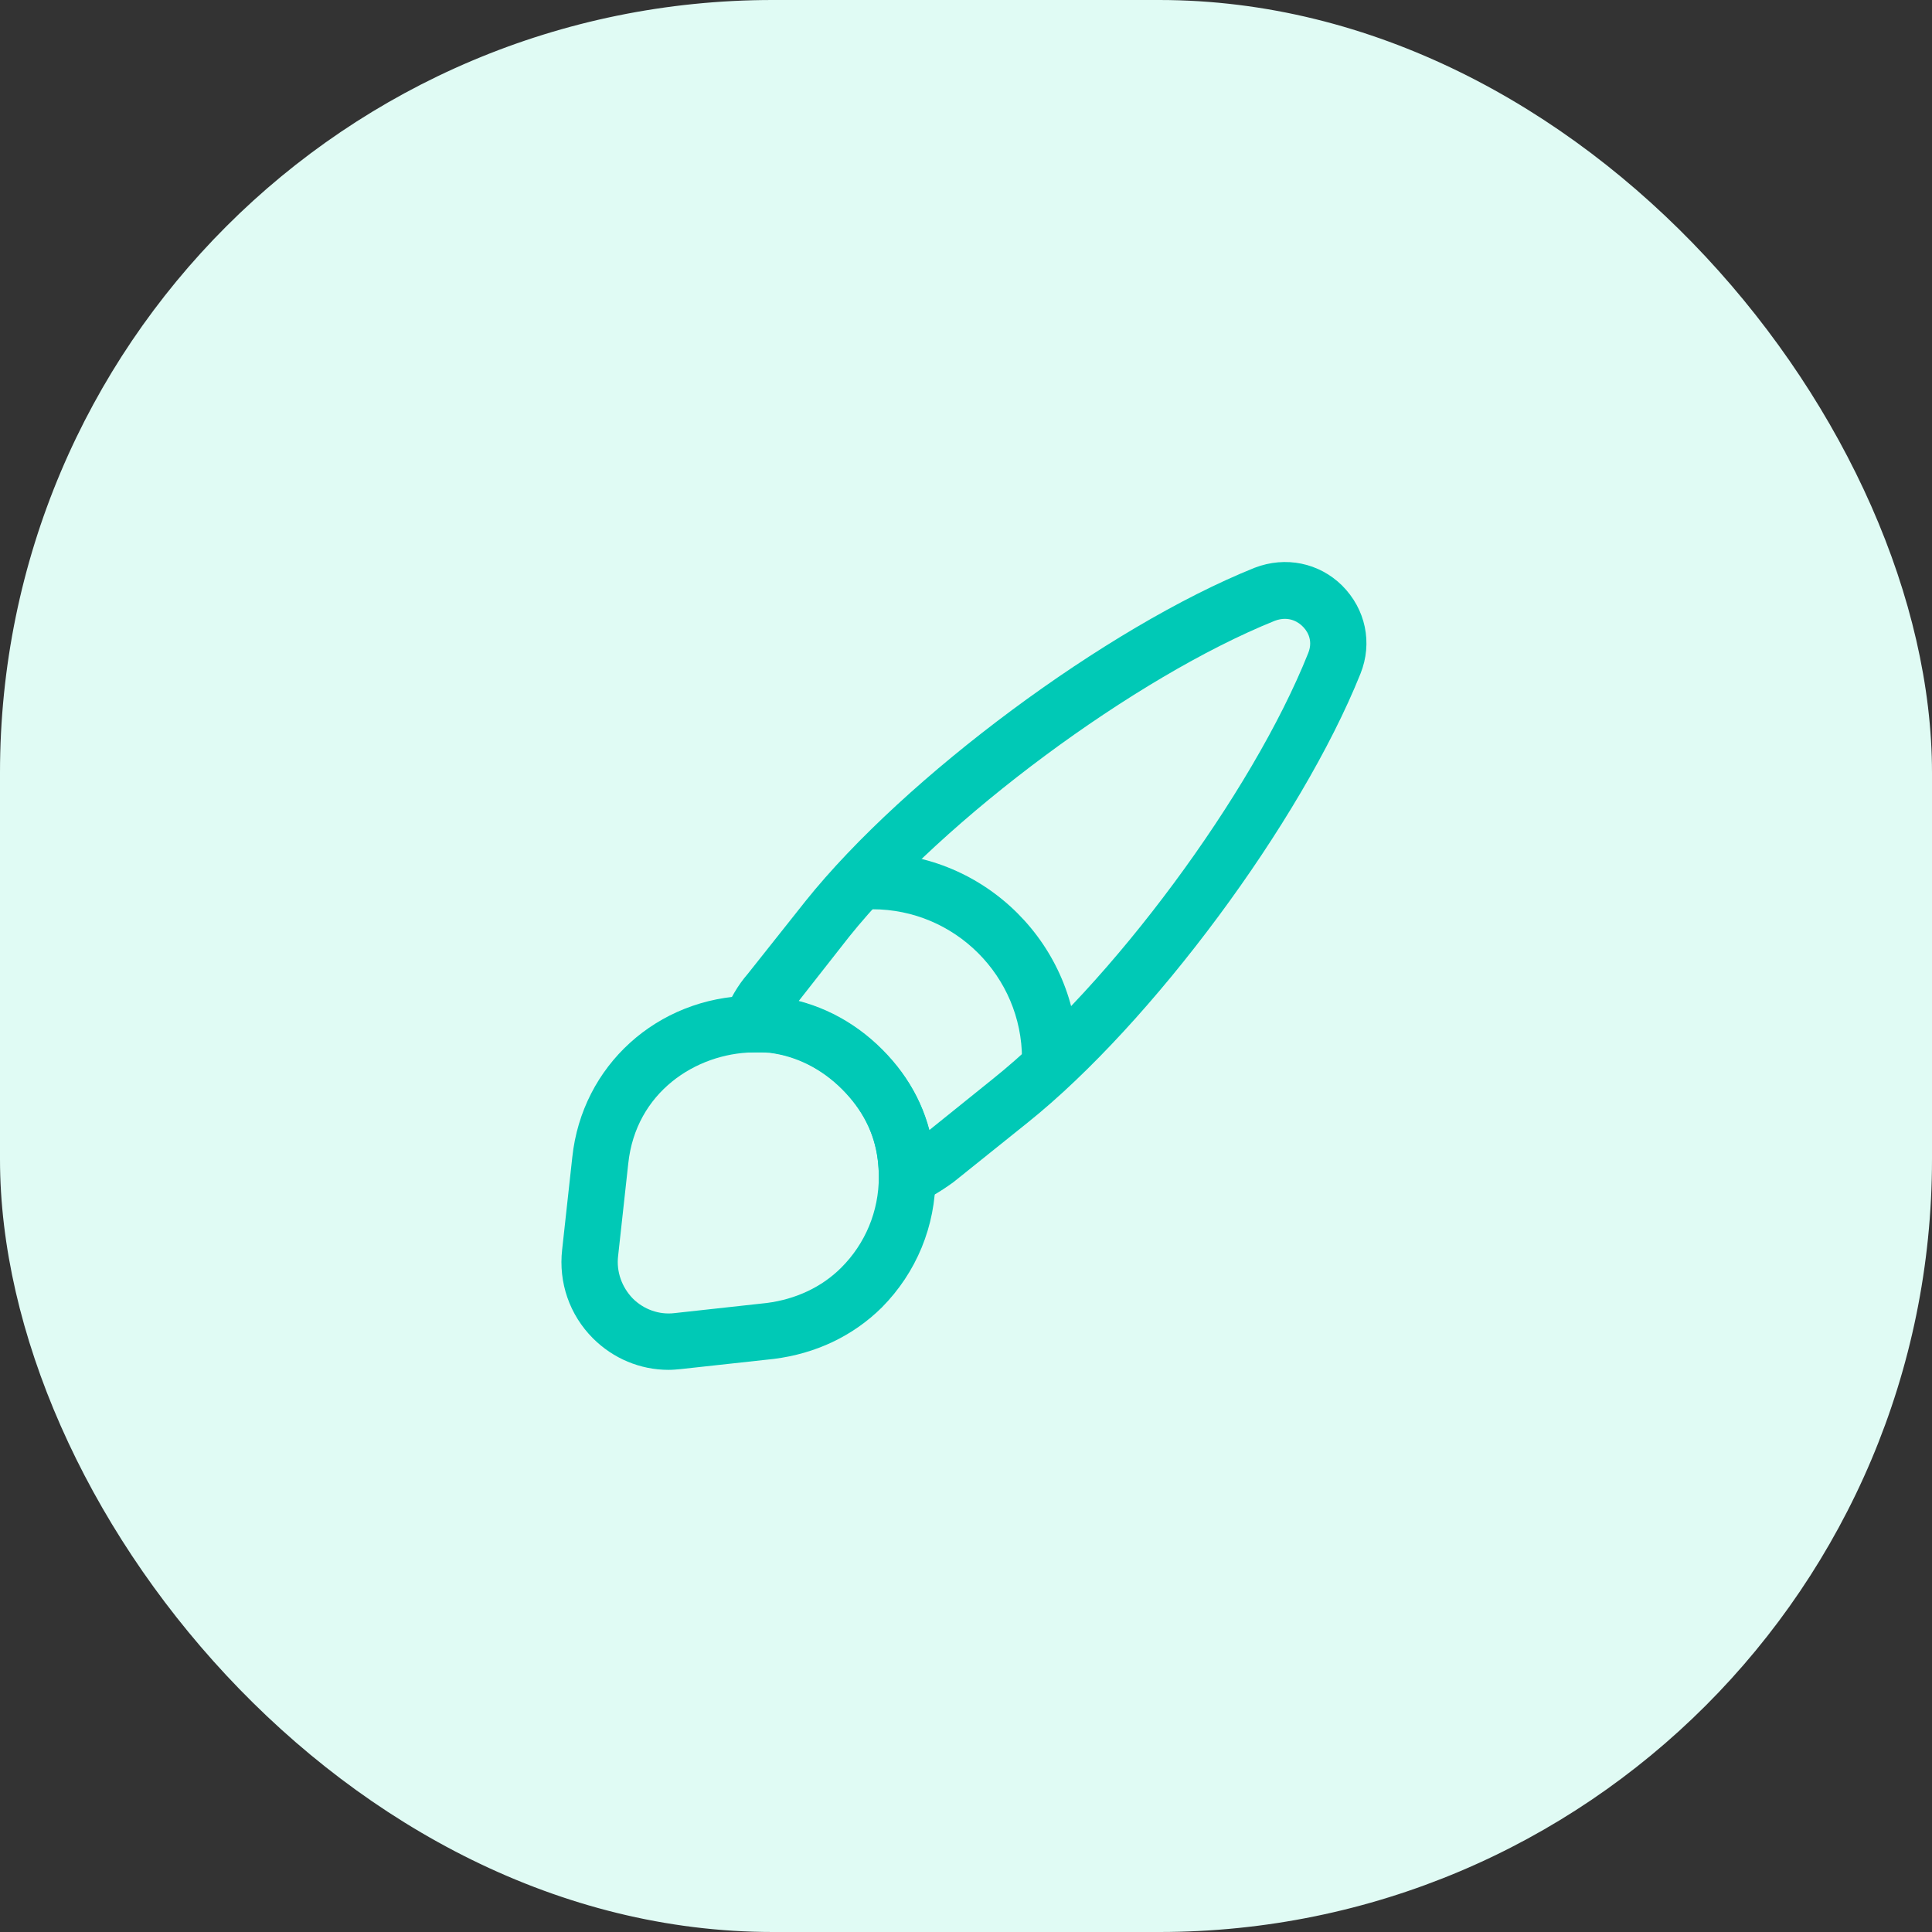 <svg width="60" height="60" viewBox="0 0 60 60" fill="none" xmlns="http://www.w3.org/2000/svg">
<rect x="0" y="0" width="60" height="60" fill="#333333" stroke="none"/>
<rect width="60" height="60" rx="24" fill="#E0FBF4"/>
<path d="M28.168 37.432C27.993 37.432 27.83 37.385 27.678 37.28C27.433 37.117 27.293 36.849 27.293 36.557C27.293 36.382 27.282 36.195 27.258 36.009C27.153 35.18 26.78 34.457 26.15 33.827C25.52 33.197 24.738 32.8 23.898 32.695C23.758 32.684 23.56 32.672 23.373 32.684C23.07 32.707 22.79 32.579 22.615 32.334C22.44 32.1 22.393 31.785 22.487 31.505C22.662 31.027 22.918 30.595 23.222 30.245L25.018 27.982C28.11 24.12 34.375 19.477 38.96 17.634C39.928 17.26 40.967 17.482 41.678 18.182C42.413 18.917 42.635 19.967 42.25 20.924C40.407 25.52 35.775 31.774 31.913 34.865L29.615 36.709C29.183 37.024 28.833 37.222 28.483 37.362C28.39 37.409 28.273 37.432 28.168 37.432ZM24.797 31.097C25.777 31.354 26.652 31.867 27.387 32.602C28.122 33.325 28.612 34.165 28.857 35.099L30.828 33.512C34.492 30.584 38.89 24.645 40.628 20.282C40.803 19.85 40.558 19.547 40.442 19.442C40.36 19.36 40.057 19.104 39.59 19.279C35.25 21.029 29.312 25.427 26.372 29.09L24.797 31.097Z" fill="#00C9B6"/>
<path d="M20.759 42.542C19.884 42.542 19.044 42.192 18.414 41.562C17.691 40.838 17.341 39.835 17.458 38.808L17.773 35.938C18.076 33.092 20.409 30.98 23.303 30.922C23.524 30.91 23.816 30.922 24.084 30.945C25.356 31.108 26.488 31.68 27.398 32.59C28.296 33.488 28.833 34.562 28.996 35.763C29.031 36.02 29.054 36.3 29.054 36.545C29.054 38.085 28.459 39.52 27.386 40.605C26.488 41.492 25.333 42.04 24.026 42.203L21.144 42.518C21.016 42.53 20.888 42.542 20.759 42.542ZM23.524 32.683C23.478 32.683 23.419 32.683 23.373 32.683C21.611 32.718 19.744 33.92 19.511 36.137L19.196 39.007C19.138 39.497 19.313 39.975 19.651 40.325C19.989 40.663 20.468 40.838 20.946 40.78L23.816 40.465C24.714 40.348 25.519 39.975 26.126 39.368C26.873 38.622 27.293 37.618 27.293 36.545C27.293 36.37 27.281 36.183 27.258 35.997C27.153 35.168 26.779 34.445 26.149 33.815C25.519 33.185 24.738 32.788 23.898 32.683C23.804 32.683 23.664 32.683 23.524 32.683Z" fill="#00C9B6"/>
<path d="M32.614 33.757C32.136 33.757 31.739 33.36 31.739 32.882C31.739 30.315 29.651 28.238 27.096 28.238C26.617 28.238 26.221 27.842 26.221 27.363C26.221 26.885 26.606 26.488 27.084 26.488C30.607 26.488 33.477 29.358 33.477 32.882C33.489 33.372 33.092 33.757 32.614 33.757Z" fill="#00C9B6"/>
</svg>
